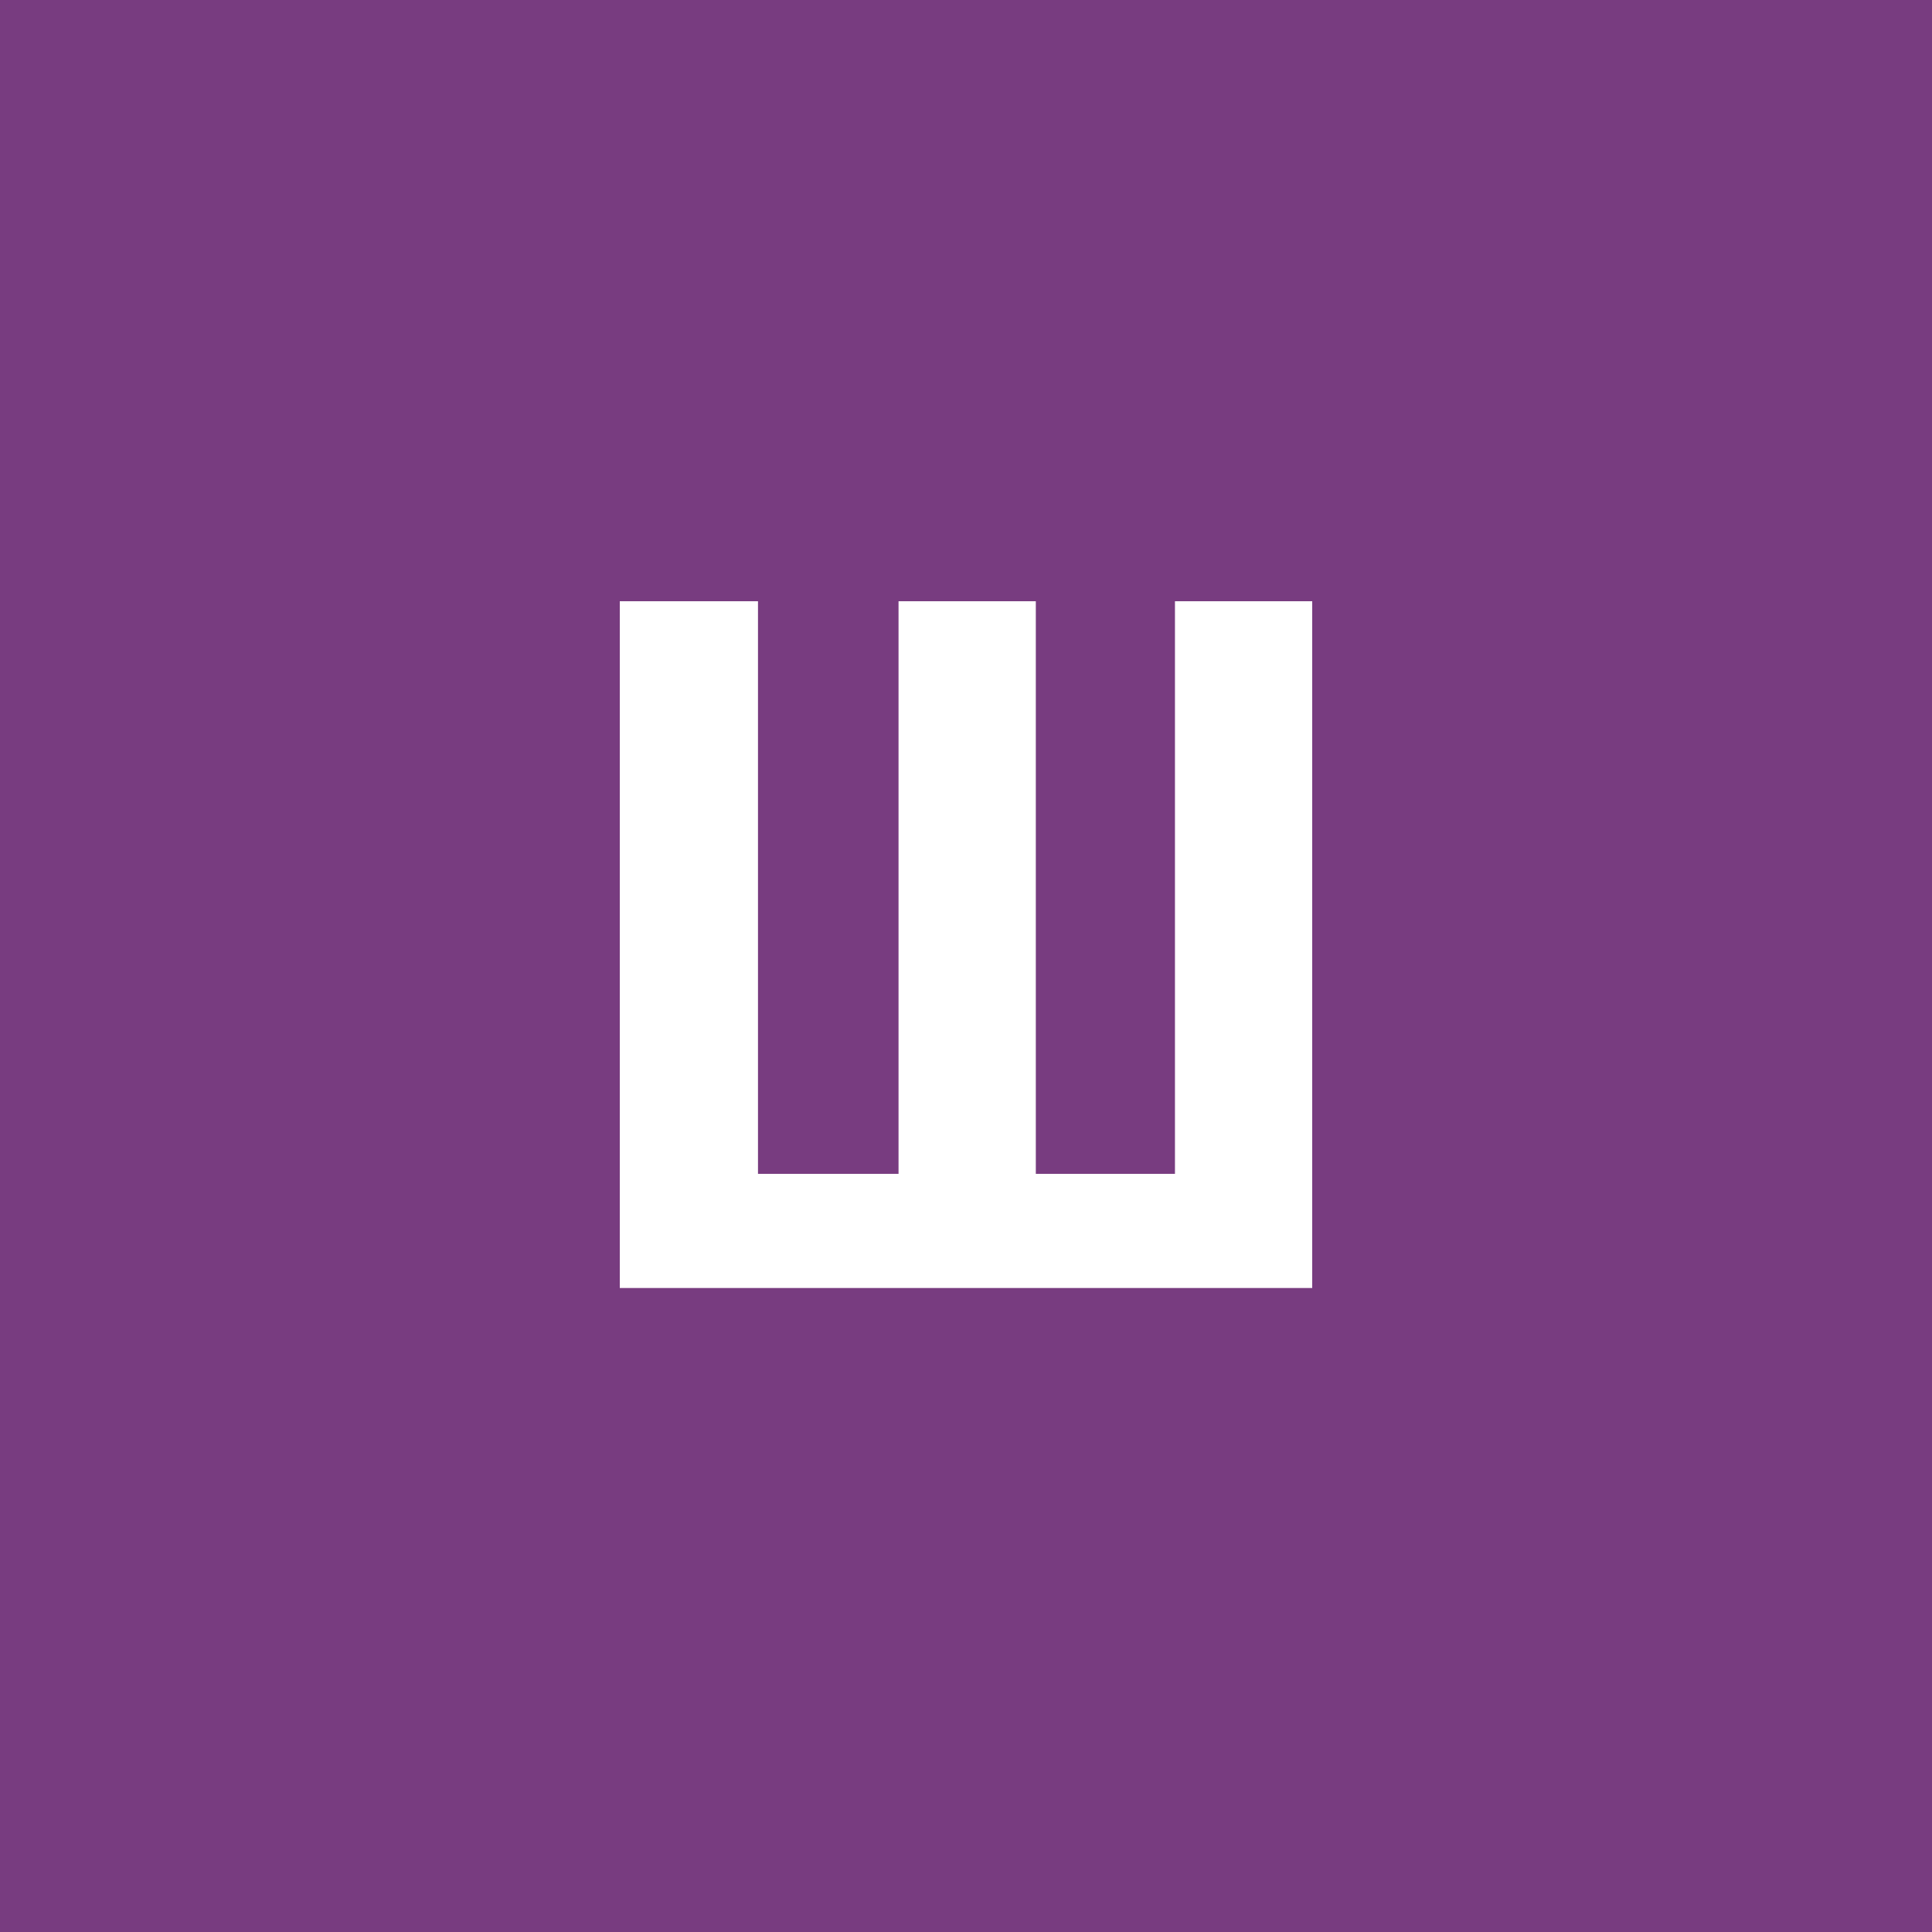 <svg width="96" height="96" viewBox="0 0 96 96" fill="none" xmlns="http://www.w3.org/2000/svg">
<rect x="0" y="0" width="96" height="96" fill="#808080" stroke="none"/>
<g clip-path="url(#clip0_1_1297)">
<path d="M96 0H0V96H96V0Z" fill="#783C80"/>
<path d="M30.797 29.875H37.664V58.328H44.648V29.875H51.469V58.328H58.383V29.875H65.203V64H30.797V29.875Z" fill="white"/>
</g>
<defs>
<clipPath id="clip0_1_1297">
<rect width="96" height="96" fill="white"/>
</clipPath>
</defs>
</svg>
